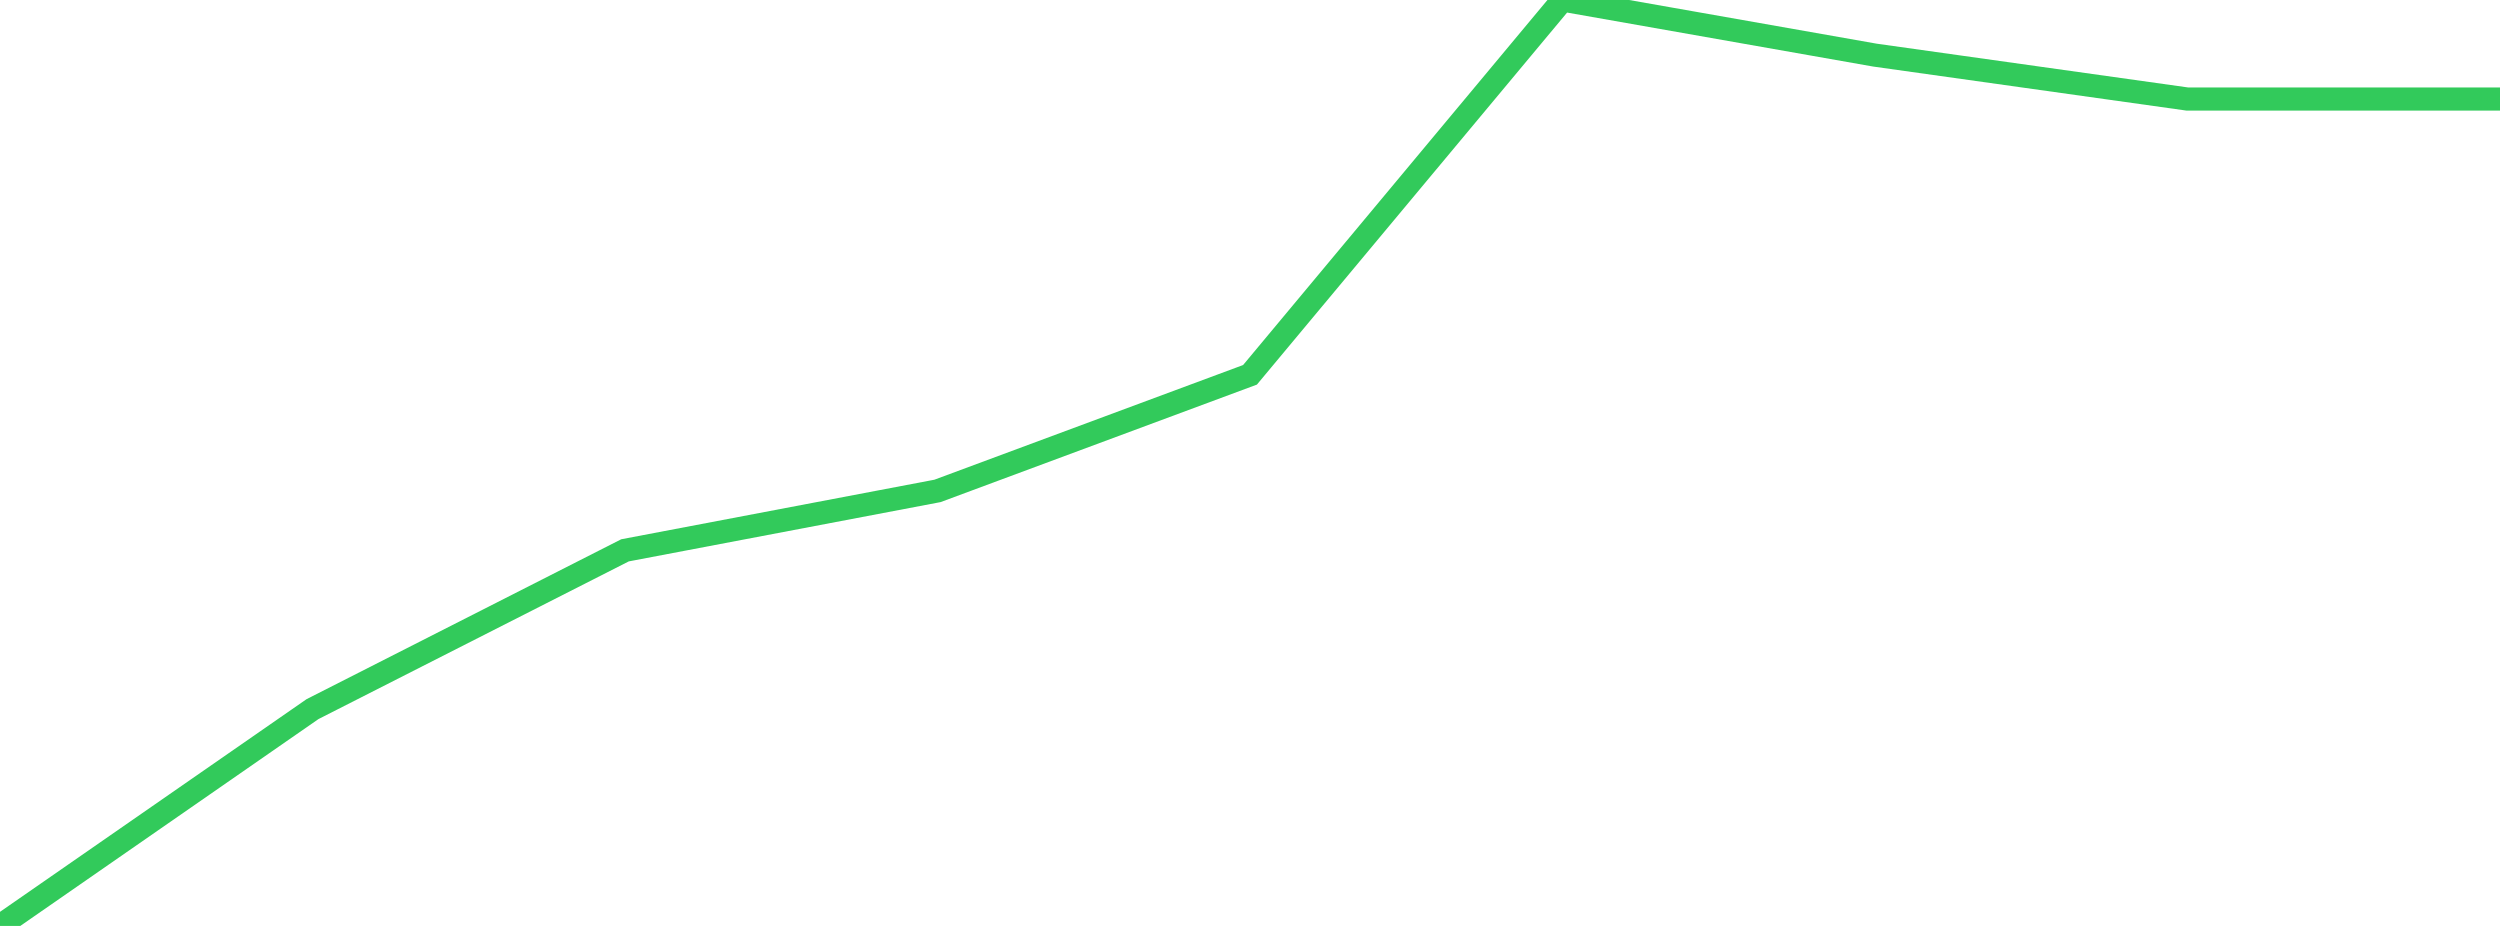 <?xml version="1.0" standalone="no"?>
<!DOCTYPE svg PUBLIC "-//W3C//DTD SVG 1.1//EN" "http://www.w3.org/Graphics/SVG/1.1/DTD/svg11.dtd">

<svg width="135" height="50" viewBox="0 0 135 50" preserveAspectRatio="none" 
  xmlns="http://www.w3.org/2000/svg"
  xmlns:xlink="http://www.w3.org/1999/xlink">


<polyline points="0.0, 50.0 16.875, 38.293 33.75, 29.718 50.625, 26.509 67.5, 20.24 84.375, 0.0 101.25, 2.977 118.125, 5.349 135.0, 5.349" fill="none" stroke="#32ca5b" stroke-width="1.25"/>

</svg>